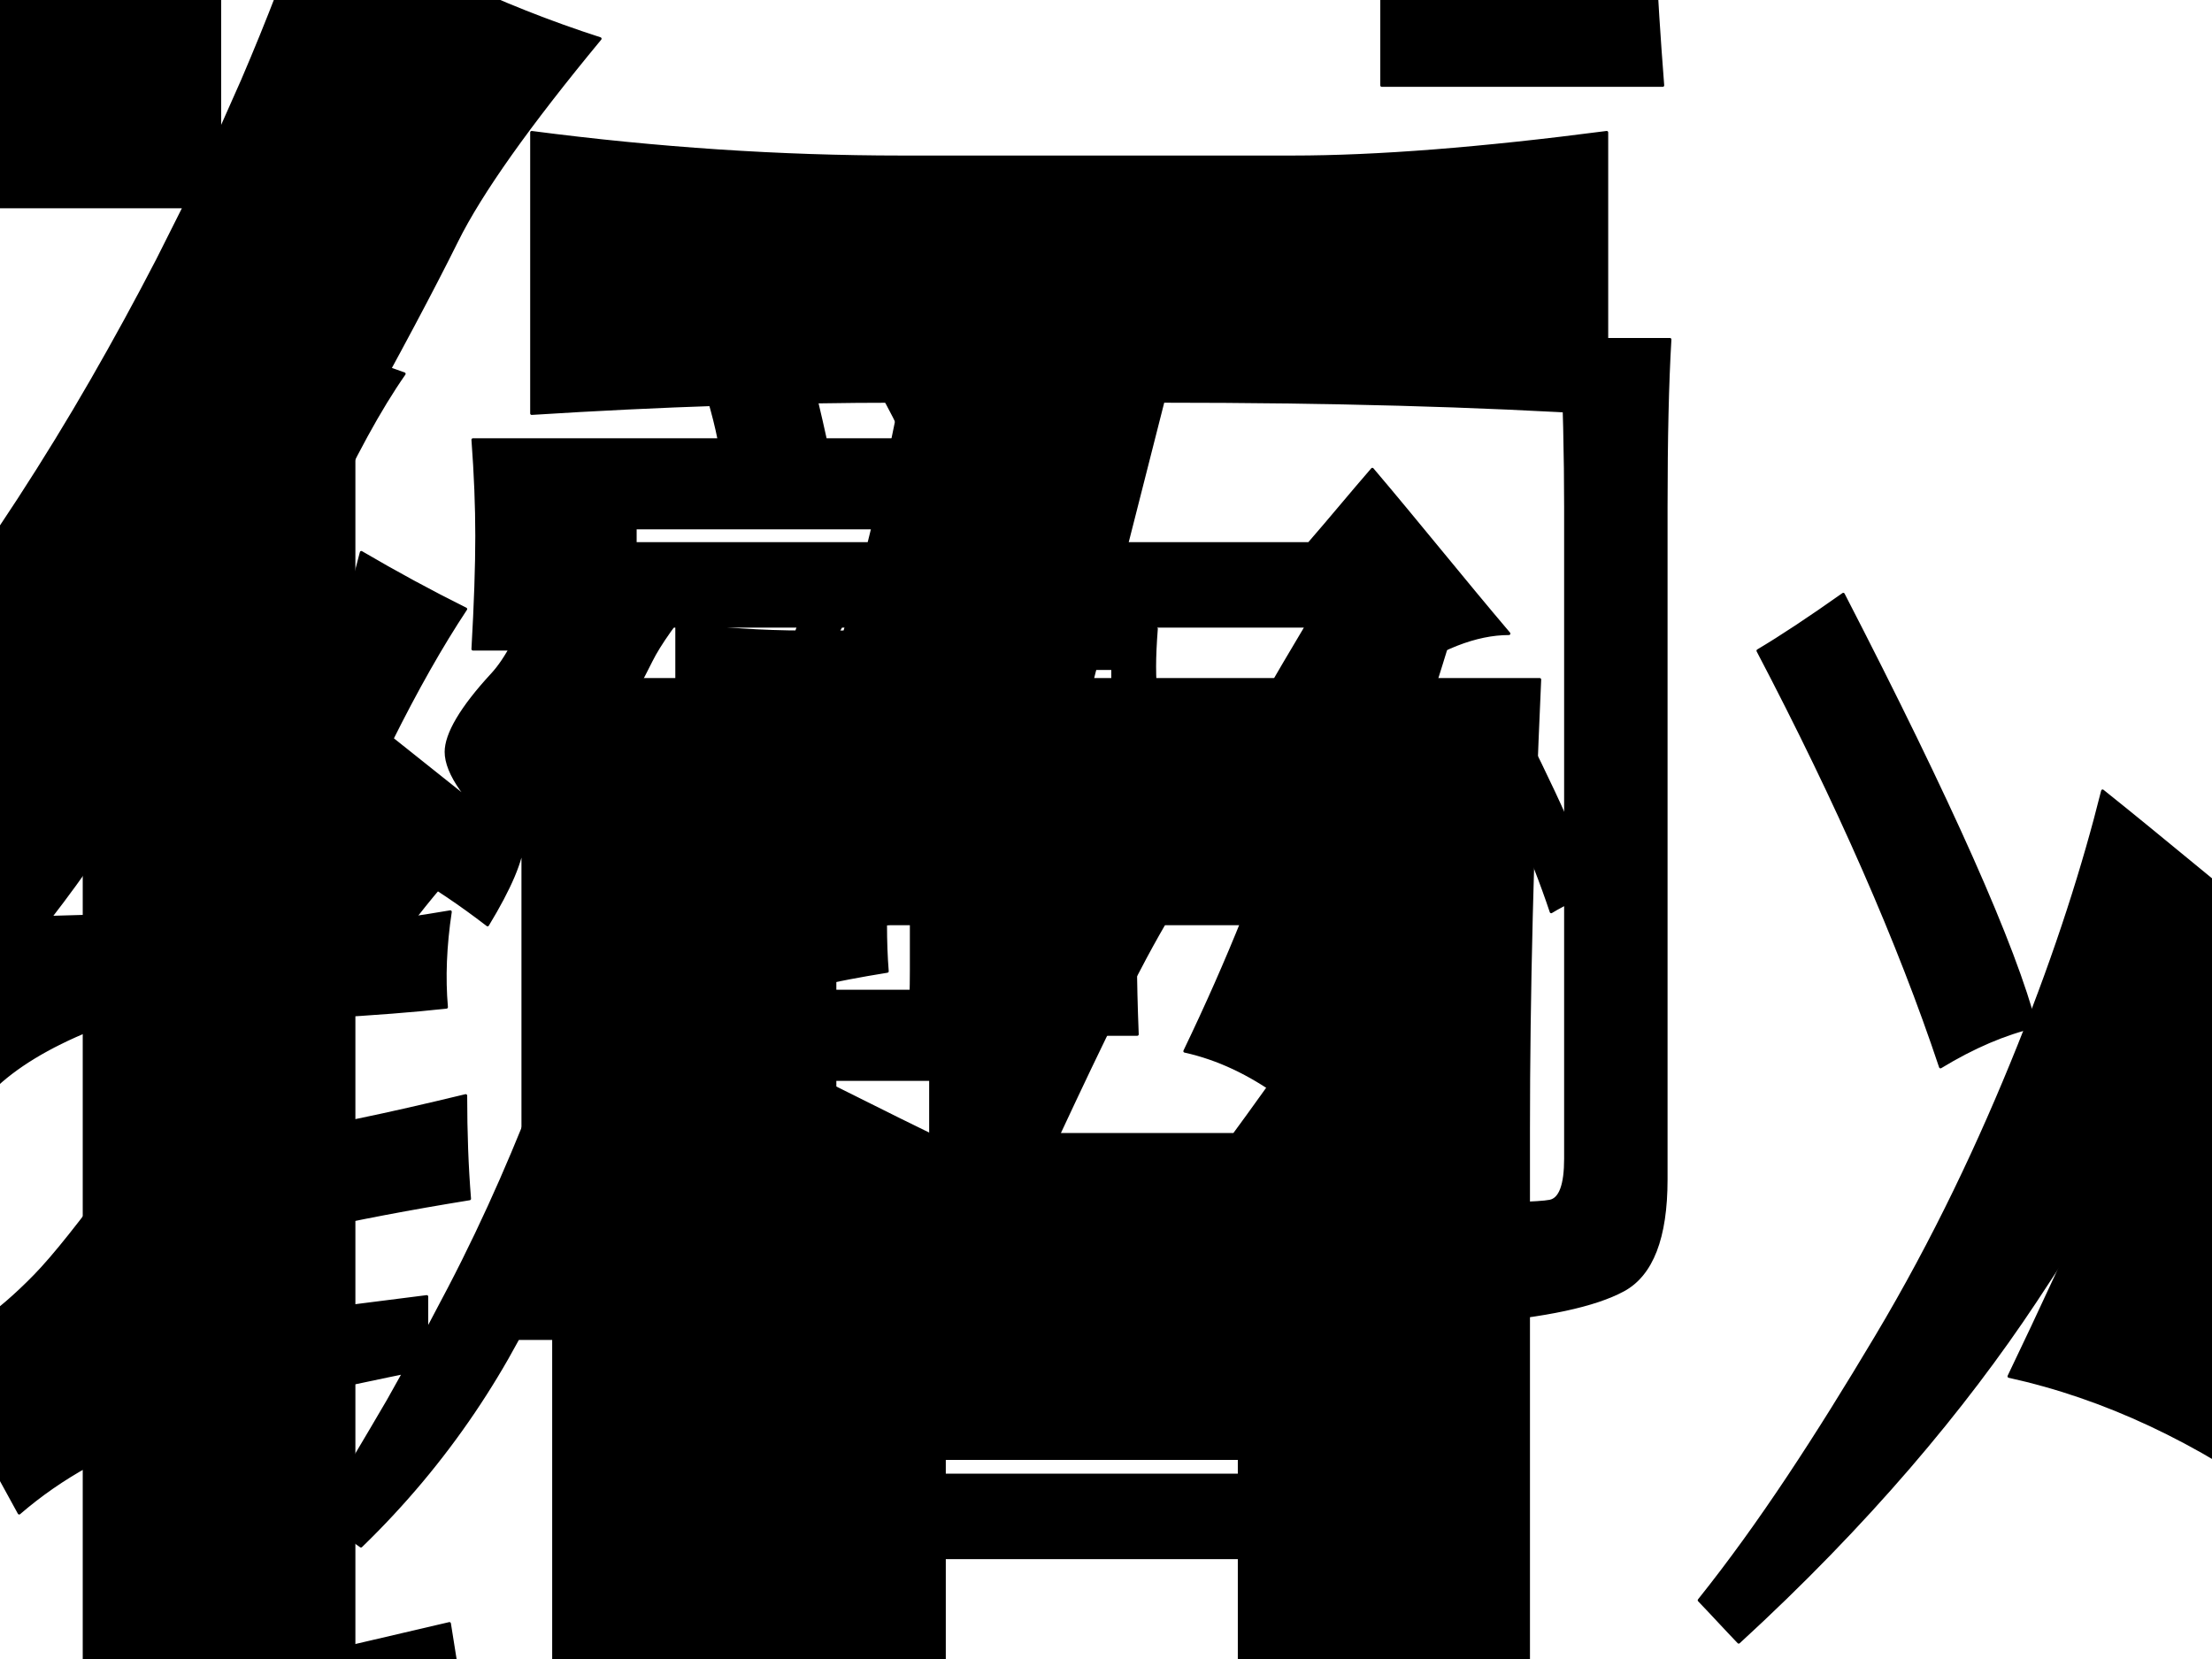 <?xml version="1.0" encoding="UTF-8" standalone="no"?>
<!DOCTYPE svg PUBLIC "-//W3C//DTD SVG 1.1//EN" "http://www.w3.org/Graphics/SVG/1.1/DTD/svg11.dtd">
<svg xmlns="http://www.w3.org/2000/svg" xmlns:xlink="http://www.w3.org/1999/xlink" version="1.1" width="540pt" height="405pt" viewBox="0 0 540 405">
<rect x="0" y="0" width="540" height="405" fill="#808080" stroke="none"/>
<g enable-background="new">
<g>
<g id="Layer-1" data-name="Artifact">
<clipPath id="cp20">
<path transform="matrix(1,0,0,-1,0,405)" d="M 0 0 L 540 0 L 540 405 L 0 405 Z " fill-rule="evenodd"/>
</clipPath>
<g clip-path="url(#cp20)">
<path transform="matrix(1,0,0,-1,0,405)" d="M 0 0 L 540 0 L 540 405 L 0 405 Z " fill="#ffffff" fill-rule="evenodd"/>
</g>
</g>
<g id="Layer-1" data-name="Artifact">
<clipPath id="cp21">
<path transform="matrix(1,0,0,-1,0,405)" d="M -0 0 L 540 0 L 540 405 L -0 405 Z " fill-rule="evenodd"/>
</clipPath>
<g clip-path="url(#cp21)">
<path transform="matrix(1,0,0,-1,0,405)" d="M -20.088 37.423 C -20.088 11.199 -19.174 -13.212 -17.346 -35.811 C -59.326 -42.587 -97.695 -49.884 -132.45 -57.701 C -167.21 -65.517 -201.46 -74.468 -235.2 -84.554 C -237.6 -58.268 -244.29 -28.499 -255.26 4.753 C -213.51 4.753 -178.32 6.7 -149.68 10.592 C -121.05 14.485 -77.851 23.428 -20.088 37.423 Z M 203.81 48.958 C 203.81 26.312 203.81 3.666 203.81 -18.98 C 239.21 -18.98 274.6 -18.98 310 -18.98 C 310 3.666 310 26.312 310 48.958 C 274.6 48.958 239.21 48.958 203.81 48.958 Z M 203.81 179.49 C 203.81 156.85 203.81 134.2 203.81 111.55 C 239.21 111.55 274.6 111.55 310 111.55 C 310 134.2 310 156.85 310 179.49 C 274.6 179.49 239.21 179.49 203.81 179.49 Z M 129.79 372.67 C 160.42 368.67 190.51 366.67 220.04 366.67 C 251.9 366.67 283.75 366.67 315.61 366.67 C 336.03 366.67 361.58 368.67 392.24 372.67 C 392.24 349.8 392.24 326.94 392.24 304.07 C 360.8 306.06 324.69 307.05 283.93 307.05 C 278.17 284.4 272.41 261.76 266.65 239.11 C 303.06 239.11 339.47 239.11 375.88 239.11 C 374.05 198.7 373.14 162.08 373.14 129.24 C 373.14 78.791 373.14 28.345 373.14 -22.1 C 373.14 -51.57 374.05 -89.203 375.88 -135 C 353.92 -135 331.96 -135 310 -135 C 310 -116.21 310 -97.43 310 -78.645 C 274.6 -78.645 239.21 -78.645 203.81 -78.645 C 203.81 -97.43 203.81 -116.21 203.81 -135 C 181.86 -135 159.92 -135 137.97 -135 C 139.8 -89.393 140.71 -51.759 140.71 -22.1 C 140.71 28.345 140.71 78.791 140.71 129.24 C 140.71 160.5 139.8 197.13 137.97 239.11 C 159.48 239.11 180.99 239.11 202.51 239.11 C 208.63 257.17 214.42 279.82 219.87 307.05 C 191.21 307.05 161.18 306.06 129.79 304.07 C 129.79 326.94 129.79 349.8 129.79 372.67 Z M 601.71 390.45 C 629.77 376.36 655.59 368.07 679.18 365.58 C 661.36 307.43 641.81 247.01 620.51 184.34 C 599.22 121.66 578.58 72.582 558.59 37.092 C 536.39 53.261 513.68 63.898 490.44 69.004 C 521.54 133.74 546.16 195.21 564.31 253.41 C 582.46 311.61 594.93 357.29 601.71 390.45 Z M 957.91 393.42 C 1034.12 245.6 1079.57 143.34 1094.25 86.639 C 1072.69 81.627 1050.25 72.03 1026.93 57.847 C 997.45 146.22 954.25 244.72 897.33 353.33 C 913.96 363.23 934.15 376.59 957.91 393.42 Z M 758.07 574.36 C 783.66 574.36 809.25 574.36 834.84 574.36 C 833.01 543.5 832.1 503.9 832.1 455.55 C 832.1 296.33 832.1 137.12 832.1 -22.1 C 832.1 -63.453 821.99 -89.613 801.77 -100.58 C 781.55 -111.55 746.45 -119.07 696.5 -123.13 C 692.2 -95.46 683.6 -67.676 670.69 -39.782 C 715.89 -39.782 742.21 -39.042 749.63 -37.56 C 757.06 -36.079 760.77 -25.977 760.77 -7.255 C 760.77 147.01 760.77 301.28 760.77 455.55 C 760.77 490.79 759.87 530.39 758.07 574.36 Z M -139.33 583.29 C -111.77 568.83 -86.583 557.72 -63.78 549.96 C -81.071 525.19 -99.697 491.11 -119.66 447.72 C -139.62 404.34 -159.23 367.44 -178.49 337.02 C -160.01 337.02 -140.41 337.81 -119.7 339.39 C -111.55 360.69 -103.05 388.6 -94.199 423.12 C -69.481 408.62 -44.777 395.22 -20.088 382.93 C -37.408 356.77 -55.098 325.54 -73.158 289.25 C -91.218 252.95 -117.22 208.57 -151.16 156.09 C -117.8 155.93 -77.749 159.89 -31.011 167.96 C -34.666 143.72 -35.58 121.15 -33.753 100.25 C -56.614 97.733 -85.256 95.488 -119.68 93.518 C -154.1 91.548 -189.85 84.606 -226.93 72.692 C -229.28 96.11 -235.99 117.46 -247.08 136.75 C -220.44 150.21 -200.53 168.89 -187.35 192.78 C -174.16 216.67 -157.66 245.85 -137.85 280.34 C -176.4 278.41 -208.94 272.49 -235.46 262.56 C -244.97 288.88 -252.49 310.78 -258 328.28 C -243.96 333.07 -231.26 345.41 -219.9 365.32 C -208.54 385.22 -193.39 417.24 -174.45 461.36 C -155.5 505.49 -143.79 546.13 -139.33 583.29 Z M 212.04 589.25 C 219.26 569.71 227.01 541.01 235.27 503.16 C 292.15 503.16 349.03 503.16 405.91 503.16 C 404.08 479.64 403.17 459.82 403.17 443.68 C 403.17 427.45 404.08 407.61 405.91 384.16 C 383.05 384.16 360.19 384.16 337.32 384.16 C 337.32 402.96 337.32 421.76 337.32 440.56 C 242.76 440.56 148.2 440.56 53.631 440.56 C 53.631 417.98 53.631 395.4 53.631 372.82 C 55.489 377.01 57.347 381.19 59.205 385.38 C 65.462 399.96 71.06 414.51 76 429.03 C 98.426 414.62 121.93 403.46 146.5 395.55 C 129 374.4 117.34 357.95 111.51 346.19 C 105.68 334.44 97.309 318.71 86.4 299.01 C 86.4 154.34 86.4 9.67 86.4 -135 C 63.539 -135 40.678 -135 17.816 -135 C 19.644 -95.318 20.558 -61.64 20.558 -33.967 C 20.558 50.03 20.558 134.03 20.558 218.02 C 19.774 204.75 11.405 184.98 -4.552 158.69 C -23.758 173.5 -42.702 186.24 -61.386 196.89 C -28.052 234.56 -.113 272.98 22.429 312.18 C 28.065 321.98 33.407 331.76 38.458 341.53 C 40.633 345.86 42.808 350.19 44.983 354.52 C 25.004 354.52 5.026 354.52 -14.953 354.52 C -13.125 386.7 -12.211 413.46 -12.211 434.79 C -12.211 455.88 -13.125 478.67 -14.953 503.16 C 43.303 503.16 101.56 503.16 159.81 503.16 C 156.28 521.06 149.91 542.74 140.71 568.21 C 160.99 576.06 184.77 583.07 212.04 589.25 Z " fill-rule="evenodd"/>
</g>
<clipPath id="cp22">
<path transform="matrix(1,0,0,-1,0,405)" d="M -0 0 L 540 0 L 540 405 L -0 405 Z " fill-rule="evenodd"/>
</clipPath>
<g clip-path="url(#cp22)">
<path transform="matrix(1,0,0,-1,0,405)" stroke-width=".72" stroke-linecap="butt" stroke-linejoin="round" fill="none" stroke="#000000" d="M -20.088 37.423 C -20.088 11.199 -19.174 -13.212 -17.346 -35.811 C -59.326 -42.587 -97.695 -49.884 -132.45 -57.701 C -167.21 -65.517 -201.46 -74.468 -235.2 -84.554 C -237.6 -58.268 -244.29 -28.499 -255.26 4.753 C -213.51 4.753 -178.32 6.7 -149.68 10.592 C -121.05 14.485 -77.851 23.428 -20.088 37.423 Z M 203.81 48.958 C 203.81 26.312 203.81 3.666 203.81 -18.98 C 239.21 -18.98 274.6 -18.98 310 -18.98 C 310 3.666 310 26.312 310 48.958 C 274.6 48.958 239.21 48.958 203.81 48.958 Z M 203.81 179.49 C 203.81 156.85 203.81 134.2 203.81 111.55 C 239.21 111.55 274.6 111.55 310 111.55 C 310 134.2 310 156.85 310 179.49 C 274.6 179.49 239.21 179.49 203.81 179.49 Z M 129.79 372.67 C 160.42 368.67 190.51 366.67 220.04 366.67 C 251.9 366.67 283.75 366.67 315.61 366.67 C 336.03 366.67 361.58 368.67 392.24 372.67 C 392.24 349.8 392.24 326.94 392.24 304.07 C 360.8 306.06 324.69 307.05 283.93 307.05 C 278.17 284.4 272.41 261.76 266.65 239.11 C 303.06 239.11 339.47 239.11 375.88 239.11 C 374.05 198.7 373.14 162.08 373.14 129.24 C 373.14 78.791 373.14 28.345 373.14 -22.1 C 373.14 -51.57 374.05 -89.203 375.88 -135 C 353.92 -135 331.96 -135 310 -135 C 310 -116.21 310 -97.43 310 -78.645 C 274.6 -78.645 239.21 -78.645 203.81 -78.645 C 203.81 -97.43 203.81 -116.21 203.81 -135 C 181.86 -135 159.92 -135 137.97 -135 C 139.8 -89.393 140.71 -51.759 140.71 -22.1 C 140.71 28.345 140.71 78.791 140.71 129.24 C 140.71 160.5 139.8 197.13 137.97 239.11 C 159.48 239.11 180.99 239.11 202.51 239.11 C 208.63 257.17 214.42 279.82 219.87 307.05 C 191.21 307.05 161.18 306.06 129.79 304.07 C 129.79 326.94 129.79 349.8 129.79 372.67 Z M 601.71 390.45 C 629.77 376.36 655.59 368.07 679.18 365.58 C 661.36 307.43 641.81 247.01 620.51 184.34 C 599.22 121.66 578.58 72.582 558.59 37.092 C 536.39 53.261 513.68 63.898 490.44 69.004 C 521.54 133.74 546.16 195.21 564.31 253.41 C 582.46 311.61 594.93 357.29 601.71 390.45 Z M 957.91 393.42 C 1034.12 245.6 1079.57 143.34 1094.25 86.639 C 1072.69 81.627 1050.25 72.03 1026.93 57.847 C 997.45 146.22 954.25 244.72 897.33 353.33 C 913.96 363.23 934.15 376.59 957.91 393.42 Z M 758.07 574.36 C 783.66 574.36 809.25 574.36 834.84 574.36 C 833.01 543.5 832.1 503.9 832.1 455.55 C 832.1 296.33 832.1 137.12 832.1 -22.1 C 832.1 -63.453 821.99 -89.613 801.77 -100.58 C 781.55 -111.55 746.45 -119.07 696.5 -123.13 C 692.2 -95.46 683.6 -67.676 670.69 -39.782 C 715.89 -39.782 742.21 -39.042 749.63 -37.56 C 757.06 -36.079 760.77 -25.977 760.77 -7.255 C 760.77 147.01 760.77 301.28 760.77 455.55 C 760.77 490.79 759.87 530.39 758.07 574.36 Z M -139.33 583.29 C -111.77 568.83 -86.583 557.72 -63.78 549.96 C -81.071 525.19 -99.697 491.11 -119.66 447.72 C -139.62 404.34 -159.23 367.44 -178.49 337.02 C -160.01 337.02 -140.41 337.81 -119.7 339.39 C -111.55 360.69 -103.05 388.6 -94.199 423.12 C -69.481 408.62 -44.777 395.22 -20.088 382.93 C -37.408 356.77 -55.098 325.54 -73.158 289.25 C -91.218 252.95 -117.22 208.57 -151.16 156.09 C -117.8 155.93 -77.749 159.89 -31.011 167.96 C -34.666 143.72 -35.58 121.15 -33.753 100.25 C -56.614 97.733 -85.256 95.488 -119.68 93.518 C -154.1 91.548 -189.85 84.606 -226.93 72.692 C -229.28 96.11 -235.99 117.46 -247.08 136.75 C -220.44 150.21 -200.53 168.89 -187.35 192.78 C -174.16 216.67 -157.66 245.85 -137.85 280.34 C -176.4 278.41 -208.94 272.49 -235.46 262.56 C -244.97 288.88 -252.49 310.78 -258 328.28 C -243.96 333.07 -231.26 345.41 -219.9 365.32 C -208.54 385.22 -193.39 417.24 -174.45 461.36 C -155.5 505.49 -143.79 546.13 -139.33 583.29 Z M 212.04 589.25 C 219.26 569.71 227.01 541.01 235.27 503.16 C 292.15 503.16 349.03 503.16 405.91 503.16 C 404.08 479.64 403.17 459.82 403.17 443.68 C 403.17 427.45 404.08 407.61 405.91 384.16 C 383.05 384.16 360.19 384.16 337.32 384.16 C 337.32 402.96 337.32 421.76 337.32 440.56 C 242.76 440.56 148.2 440.56 53.631 440.56 C 53.631 417.98 53.631 395.4 53.631 372.82 C 55.489 377.01 57.347 381.19 59.205 385.38 C 65.462 399.96 71.06 414.51 76 429.03 C 98.426 414.62 121.93 403.46 146.5 395.55 C 129 374.4 117.34 357.95 111.51 346.19 C 105.68 334.44 97.309 318.71 86.4 299.01 C 86.4 154.34 86.4 9.67 86.4 -135 C 63.539 -135 40.678 -135 17.816 -135 C 19.644 -95.318 20.558 -61.64 20.558 -33.967 C 20.558 50.03 20.558 134.03 20.558 218.02 C 19.774 204.75 11.405 184.98 -4.552 158.69 C -23.758 173.5 -42.702 186.24 -61.386 196.89 C -28.052 234.56 -.113 272.98 22.429 312.18 C 28.065 321.98 33.407 331.76 38.458 341.53 C 40.633 345.86 42.808 350.19 44.983 354.52 C 25.004 354.52 5.026 354.52 -14.953 354.52 C -13.125 386.7 -12.211 413.46 -12.211 434.79 C -12.211 455.88 -13.125 478.67 -14.953 503.16 C 43.303 503.16 101.56 503.16 159.81 503.16 C 156.28 521.06 149.91 542.74 140.71 568.21 C 160.99 576.06 184.77 583.07 212.04 589.25 Z "/>
</g>
</g>
<g id="Layer-1" data-name="Span">
<clipPath id="cp23">
<path transform="matrix(1,0,0,-1,0,405)" d="M 0 0 L 540 0 L 540 405 L 0 405 Z " fill-rule="evenodd"/>
</clipPath>
<g clip-path="url(#cp23)">
<symbol id="font_18_355f">
<path d="M .809 .641 C .837 .641 .87 .642 .906 .645 L .906 .578 C .87 .581 .819 .582 .754 .582 L .727 .473 L .883 .473 C .88 .423 .879 .378 .879 .336 L .879 .137 C .879 .1 .88 .055 .883 0 L .812 0 L .812 .074 L .637 .074 L .637 0 L .566 0 C .569 .052 .57 .098 .57 .137 L .57 .336 C .57 .378 .569 .423 .566 .473 L .656 .473 C .667 .501 .676 .538 .684 .582 C .634 .582 .591 .581 .555 .578 L .555 .645 C .591 .642 .63 .641 .672 .641 L .809 .641 M .254 .887 C .23 .861 .204 .819 .176 .762 C .147 .704 .118 .651 .09 .602 C .124 .602 .159 .603 .195 .605 C .208 .637 .22 .672 .23 .711 C .257 .695 .285 .681 .316 .668 C .293 .639 .268 .6 .242 .551 C .216 .504 .178 .44 .129 .359 C .186 .362 .243 .367 .301 .375 C .296 .352 .294 .329 .297 .309 C .271 .306 .233 .303 .184 .301 C .134 .298 .087 .289 .043 .273 C .04 .299 .031 .323 .016 .344 C .052 .359 .079 .383 .098 .414 C .118 .448 .143 .492 .172 .547 C .107 .544 .059 .536 .027 .523 C .017 .552 .008 .576 0 .594 C .018 .599 .035 .615 .051 .641 C .069 .669 .091 .712 .117 .77 C .146 .829 .163 .88 .168 .922 C .197 .906 .225 .895 .254 .887 M .555 .684 C .531 .663 .514 .643 .504 .625 C .496 .609 .484 .589 .469 .562 L .469 0 L .395 0 C .397 .044 .398 .085 .398 .121 L .398 .465 C .383 .444 .366 .418 .348 .387 C .327 .405 .305 .419 .281 .43 C .328 .474 .367 .522 .398 .574 C .432 .626 .457 .674 .473 .719 C .496 .703 .523 .691 .555 .684 M .652 .93 C .66 .911 .671 .875 .684 .82 L .926 .82 C .923 .794 .922 .771 .922 .75 C .922 .729 .923 .707 .926 .684 L .852 .684 L .852 .758 L .422 .758 L .422 .645 L .348 .645 C .35 .678 .352 .71 .352 .738 C .352 .767 .35 .794 .348 .82 L .598 .82 C .592 .852 .583 .882 .57 .91 C .594 .918 .621 .924 .652 .93 M .316 .203 C .316 .177 .318 .152 .32 .129 C .268 .121 .216 .112 .164 .102 C .115 .091 .07 .079 .031 .066 C .029 .095 .02 .128 .004 .164 C .056 .164 .103 .167 .145 .172 C .186 .177 .243 .188 .316 .203 M .812 .305 L .812 .414 L .637 .414 L .637 .305 L .812 .305 M .812 .133 L .812 .242 L .637 .242 L .637 .133 L .812 .133 Z "/>
</symbol>
<symbol id="font_18_1245">
<path d="M .469 .898 C .466 .862 .465 .812 .465 .75 L .465 .121 C .465 .072 .452 .04 .426 .027 C .4 .014 .355 .005 .293 0 C .288 .031 .276 .061 .258 .09 C .315 .09 .35 .091 .363 .094 C .379 .096 .387 .112 .387 .141 L .387 .75 C .387 .797 .385 .846 .383 .898 L .469 .898 M .246 .625 C .223 .56 .195 .484 .164 .398 C .133 .315 .105 .253 .082 .211 C .056 .232 .029 .245 0 .25 C .044 .328 .079 .405 .105 .48 C .132 .559 .148 .616 .156 .652 C .188 .637 .217 .628 .246 .625 M .652 .656 C .757 .469 .819 .341 .84 .273 C .814 .268 .788 .257 .762 .238 C .723 .35 .663 .475 .582 .613 C .603 .624 .626 .638 .652 .656 Z "/>
</symbol>
<use xlink:href="#font_18_355f" transform="matrix(96.024,0,0,-96.024,324.841,-71.167)" fill-opacity="0"/>
<use xlink:href="#font_18_1245" transform="matrix(96.024,0,0,-96.024,425.726,-72.668)" fill-opacity="0"/>
<use xlink:href="#font_18_355f" stroke-width=".029" stroke-linecap="butt" stroke-miterlimit="10" stroke-linejoin="miter" transform="matrix(96.024,0,0,-96.024,324.841,-71.167)" fill="none" stroke="#000000" stroke-opacity="0"/>
<use xlink:href="#font_18_1245" stroke-width=".029" stroke-linecap="butt" stroke-miterlimit="10" stroke-linejoin="miter" transform="matrix(96.024,0,0,-96.024,425.726,-72.668)" fill="none" stroke="#000000" stroke-opacity="0"/>
</g>
</g>
<g id="Layer-1" data-name="Artifact">
<clipPath id="cp25">
<path transform="matrix(1,0,0,-1,0,405)" d="M -0 0 L 540 0 L 540 405 L -0 405 Z " fill-rule="evenodd"/>
</clipPath>
<g clip-path="url(#cp25)">
<path transform="matrix(1,0,0,-1,0,405)" d="M 113.69 137.53 C 113.69 128.51 114 120.12 114.63 112.35 C 100.19 110.02 86.999 107.51 75.048 104.83 C 63.096 102.14 51.319 99.061 39.716 95.593 C 38.888 104.63 36.589 114.87 32.818 126.3 C 47.174 126.3 59.275 126.97 69.122 128.31 C 78.968 129.64 93.823 132.72 113.69 137.53 Z M 190.68 141.5 C 190.68 133.71 190.68 125.92 190.68 118.14 C 202.85 118.14 215.02 118.14 227.19 118.14 C 227.19 125.92 227.19 133.71 227.19 141.5 C 215.02 141.5 202.85 141.5 190.68 141.5 Z M 190.68 186.37 C 190.68 178.59 190.68 170.8 190.68 163.02 C 202.85 163.02 215.02 163.02 227.19 163.02 C 227.19 170.8 227.19 178.59 227.19 186.37 C 215.02 186.37 202.85 186.37 190.68 186.37 Z M 165.22 252.79 C 175.76 251.41 186.1 250.72 196.26 250.72 C 207.21 250.72 218.17 250.72 229.12 250.72 C 236.15 250.72 244.93 251.41 255.48 252.79 C 255.48 244.93 255.48 237.07 255.48 229.2 C 244.66 229.89 232.25 230.23 218.23 230.23 C 216.25 222.44 214.27 214.66 212.29 206.87 C 224.81 206.87 237.33 206.87 249.85 206.87 C 249.22 192.98 248.91 180.39 248.91 169.1 C 248.91 151.75 248.91 134.41 248.91 117.07 C 248.91 106.93 249.22 93.995 249.85 78.25 C 242.3 78.25 234.74 78.25 227.19 78.25 C 227.19 84.708 227.19 91.167 227.19 97.625 C 215.02 97.625 202.85 97.625 190.68 97.625 C 190.68 91.167 190.68 84.708 190.68 78.25 C 183.13 78.25 175.58 78.25 168.04 78.25 C 168.67 93.93 168.98 106.87 168.98 117.07 C 168.98 134.41 168.98 151.75 168.98 169.1 C 168.98 179.84 168.67 192.44 168.04 206.87 C 175.43 206.87 182.83 206.87 190.23 206.87 C 192.33 213.08 194.33 220.87 196.2 230.23 C 186.34 230.23 176.02 229.89 165.22 229.2 C 165.22 237.07 165.22 244.93 165.22 252.79 Z M 327.51 258.9 C 337.15 254.06 346.03 251.21 354.14 250.35 C 348.02 230.36 341.29 209.59 333.97 188.04 C 326.65 166.49 319.55 149.62 312.68 137.42 C 305.04 142.97 297.23 146.63 289.24 148.39 C 299.94 170.64 308.4 191.78 314.64 211.79 C 320.88 231.8 325.17 247.5 327.51 258.9 Z M 449.99 259.92 C 476.2 209.1 491.83 173.94 496.88 154.45 C 489.46 152.73 481.75 149.43 473.72 144.55 C 463.59 174.94 448.73 208.8 429.16 246.14 C 434.88 249.54 441.82 254.14 449.99 259.92 Z M 381.27 322.13 C 390.07 322.13 398.87 322.13 407.67 322.13 C 407.04 311.52 406.73 297.91 406.73 281.28 C 406.73 226.54 406.73 171.8 406.73 117.07 C 406.73 102.85 403.25 93.854 396.3 90.083 C 389.34 86.312 377.28 83.728 360.1 82.33 C 358.62 91.844 355.66 101.4 351.23 110.99 C 366.77 110.99 375.82 111.24 378.37 111.75 C 380.92 112.26 382.2 115.73 382.2 122.17 C 382.2 175.21 382.2 228.24 382.2 281.28 C 382.2 293.4 381.89 307.01 381.27 322.13 Z M 72.683 325.2 C 82.161 320.23 90.82 316.41 98.662 313.74 C 92.716 305.23 86.311 293.51 79.447 278.59 C 72.584 263.68 65.84 250.99 59.215 240.53 C 65.57 240.53 72.309 240.8 79.432 241.35 C 82.236 248.67 85.159 258.27 88.202 270.13 C 96.701 265.15 105.2 260.54 113.69 256.32 C 107.73 247.32 101.65 236.59 95.437 224.11 C 89.227 211.63 80.285 196.37 68.613 178.33 C 80.086 178.27 93.858 179.63 109.93 182.41 C 108.67 174.07 108.36 166.32 108.99 159.13 C 101.13 158.26 91.277 157.49 79.44 156.82 C 67.603 156.14 55.31 153.75 42.56 149.66 C 41.752 157.71 39.442 165.05 35.631 171.68 C 44.789 176.31 51.636 182.73 56.17 190.94 C 60.704 199.16 66.378 209.19 73.192 221.04 C 59.934 220.38 48.745 218.35 39.627 214.93 C 36.354 223.98 33.771 231.51 31.875 237.53 C 36.704 239.17 41.071 243.42 44.977 250.26 C 48.882 257.1 54.092 268.11 60.607 283.28 C 67.122 298.45 71.147 312.43 72.683 325.2 Z M 193.51 327.25 C 195.99 320.53 198.65 310.67 201.5 297.65 C 221.06 297.65 240.62 297.65 260.17 297.65 C 259.55 289.57 259.23 282.75 259.23 277.2 C 259.23 271.62 259.55 264.8 260.17 256.74 C 252.31 256.74 244.45 256.74 236.59 256.74 C 236.59 263.2 236.59 269.67 236.59 276.13 C 204.07 276.13 171.55 276.13 139.04 276.13 C 139.04 268.37 139.04 260.6 139.04 252.84 C 139.68 254.28 140.31 255.72 140.95 257.16 C 143.1 262.17 145.03 267.17 146.73 272.16 C 154.44 267.21 162.52 263.38 170.97 260.66 C 164.95 253.38 160.94 247.73 158.94 243.69 C 156.93 239.64 154.06 234.24 150.3 227.46 C 150.3 177.73 150.3 127.99 150.3 78.25 C 142.44 78.25 134.58 78.25 126.72 78.25 C 127.35 91.893 127.66 103.47 127.66 112.99 C 127.66 141.86 127.66 170.74 127.66 199.62 C 127.39 195.06 124.52 188.26 119.03 179.22 C 112.42 184.31 105.91 188.69 99.485 192.36 C 110.95 205.3 120.55 218.52 128.31 231.99 C 130.24 235.36 132.08 238.72 133.82 242.08 C 134.57 243.57 135.31 245.06 136.06 246.55 C 129.19 246.55 122.32 246.55 115.45 246.55 C 116.08 257.61 116.39 266.81 116.39 274.15 C 116.39 281.4 116.08 289.23 115.45 297.65 C 135.48 297.65 155.52 297.65 175.55 297.65 C 174.33 303.81 172.14 311.26 168.98 320.02 C 175.95 322.72 184.13 325.13 193.51 327.25 Z " fill-rule="evenodd"/>
</g>
<clipPath id="cp26">
<path transform="matrix(1,0,0,-1,0,405)" d="M -0 0 L 540 0 L 540 405 L -0 405 Z " fill-rule="evenodd"/>
</clipPath>
<g clip-path="url(#cp26)">
<path transform="matrix(1,0,0,-1,0,405)" stroke-width=".72" stroke-linecap="butt" stroke-linejoin="round" fill="none" stroke="#000000" d="M 113.69 137.53 C 113.69 128.51 114 120.12 114.63 112.35 C 100.19 110.02 86.999 107.51 75.048 104.83 C 63.096 102.14 51.319 99.061 39.716 95.593 C 38.888 104.63 36.589 114.87 32.818 126.3 C 47.174 126.3 59.275 126.97 69.122 128.31 C 78.968 129.64 93.823 132.72 113.69 137.53 Z M 190.68 141.5 C 190.68 133.71 190.68 125.92 190.68 118.14 C 202.85 118.14 215.02 118.14 227.19 118.14 C 227.19 125.92 227.19 133.71 227.19 141.5 C 215.02 141.5 202.85 141.5 190.68 141.5 Z M 190.68 186.37 C 190.68 178.59 190.68 170.8 190.68 163.02 C 202.85 163.02 215.02 163.02 227.19 163.02 C 227.19 170.8 227.19 178.59 227.19 186.37 C 215.02 186.37 202.85 186.37 190.68 186.37 Z M 165.22 252.79 C 175.76 251.41 186.1 250.72 196.26 250.72 C 207.21 250.72 218.17 250.72 229.12 250.72 C 236.15 250.72 244.93 251.41 255.48 252.79 C 255.48 244.93 255.48 237.07 255.48 229.2 C 244.66 229.89 232.25 230.23 218.23 230.23 C 216.25 222.44 214.27 214.66 212.29 206.87 C 224.81 206.87 237.33 206.87 249.85 206.87 C 249.22 192.98 248.91 180.39 248.91 169.1 C 248.91 151.75 248.91 134.41 248.91 117.07 C 248.91 106.93 249.22 93.995 249.85 78.25 C 242.3 78.25 234.74 78.25 227.19 78.25 C 227.19 84.708 227.19 91.167 227.19 97.625 C 215.02 97.625 202.85 97.625 190.68 97.625 C 190.68 91.167 190.68 84.708 190.68 78.25 C 183.13 78.25 175.58 78.25 168.04 78.25 C 168.67 93.93 168.98 106.87 168.98 117.07 C 168.98 134.41 168.98 151.75 168.98 169.1 C 168.98 179.84 168.67 192.44 168.04 206.87 C 175.43 206.87 182.83 206.87 190.23 206.87 C 192.33 213.08 194.33 220.87 196.2 230.23 C 186.34 230.23 176.02 229.89 165.22 229.2 C 165.22 237.07 165.22 244.93 165.22 252.79 Z M 327.51 258.9 C 337.15 254.06 346.03 251.21 354.14 250.35 C 348.02 230.36 341.29 209.59 333.97 188.04 C 326.65 166.49 319.55 149.62 312.68 137.42 C 305.04 142.97 297.23 146.63 289.24 148.39 C 299.94 170.64 308.4 191.78 314.64 211.79 C 320.88 231.8 325.17 247.5 327.51 258.9 Z M 449.99 259.92 C 476.2 209.1 491.83 173.94 496.88 154.45 C 489.46 152.73 481.75 149.43 473.72 144.55 C 463.59 174.94 448.73 208.8 429.16 246.14 C 434.88 249.54 441.82 254.14 449.99 259.92 Z M 381.27 322.13 C 390.07 322.13 398.87 322.13 407.67 322.13 C 407.04 311.52 406.73 297.91 406.73 281.28 C 406.73 226.54 406.73 171.8 406.73 117.07 C 406.73 102.85 403.25 93.854 396.3 90.083 C 389.34 86.312 377.28 83.728 360.1 82.33 C 358.62 91.844 355.66 101.4 351.23 110.99 C 366.77 110.99 375.82 111.24 378.37 111.75 C 380.92 112.26 382.2 115.73 382.2 122.17 C 382.2 175.21 382.2 228.24 382.2 281.28 C 382.2 293.4 381.89 307.01 381.27 322.13 Z M 72.683 325.2 C 82.161 320.23 90.82 316.41 98.662 313.74 C 92.716 305.23 86.311 293.51 79.447 278.59 C 72.584 263.68 65.84 250.99 59.215 240.53 C 65.57 240.53 72.309 240.8 79.432 241.35 C 82.236 248.67 85.159 258.27 88.202 270.13 C 96.701 265.15 105.2 260.54 113.69 256.32 C 107.73 247.32 101.65 236.59 95.437 224.11 C 89.227 211.63 80.285 196.37 68.613 178.33 C 80.086 178.27 93.858 179.63 109.93 182.41 C 108.67 174.07 108.36 166.32 108.99 159.13 C 101.13 158.26 91.277 157.49 79.44 156.82 C 67.603 156.14 55.31 153.75 42.56 149.66 C 41.752 157.71 39.442 165.05 35.631 171.68 C 44.789 176.31 51.636 182.73 56.17 190.94 C 60.704 199.16 66.378 209.19 73.192 221.04 C 59.934 220.38 48.745 218.35 39.627 214.93 C 36.354 223.98 33.771 231.51 31.875 237.53 C 36.704 239.17 41.071 243.42 44.977 250.26 C 48.882 257.1 54.092 268.11 60.607 283.28 C 67.122 298.45 71.147 312.43 72.683 325.2 Z M 193.51 327.25 C 195.99 320.53 198.65 310.67 201.5 297.65 C 221.06 297.65 240.62 297.65 260.17 297.65 C 259.55 289.57 259.23 282.75 259.23 277.2 C 259.23 271.62 259.55 264.8 260.17 256.74 C 252.31 256.74 244.45 256.74 236.59 256.74 C 236.59 263.2 236.59 269.67 236.59 276.13 C 204.07 276.13 171.55 276.13 139.04 276.13 C 139.04 268.37 139.04 260.6 139.04 252.84 C 139.68 254.28 140.31 255.72 140.95 257.16 C 143.1 262.17 145.03 267.17 146.73 272.16 C 154.44 267.21 162.52 263.38 170.97 260.66 C 164.95 253.38 160.94 247.73 158.94 243.69 C 156.93 239.64 154.06 234.24 150.3 227.46 C 150.3 177.73 150.3 127.99 150.3 78.25 C 142.44 78.25 134.58 78.25 126.72 78.25 C 127.35 91.893 127.66 103.47 127.66 112.99 C 127.66 141.86 127.66 170.74 127.66 199.62 C 127.39 195.06 124.52 188.26 119.03 179.22 C 112.42 184.31 105.91 188.69 99.485 192.36 C 110.95 205.3 120.55 218.52 128.31 231.99 C 130.24 235.36 132.08 238.72 133.82 242.08 C 134.57 243.57 135.31 245.06 136.06 246.55 C 129.19 246.55 122.32 246.55 115.45 246.55 C 116.08 257.61 116.39 266.81 116.39 274.15 C 116.39 281.4 116.08 289.23 115.45 297.65 C 135.48 297.65 155.52 297.65 175.55 297.65 C 174.33 303.81 172.14 311.26 168.98 320.02 C 175.95 322.72 184.13 325.13 193.51 327.25 Z "/>
</g>
</g>
<g id="Layer-1" data-name="Span">
<clipPath id="cp27">
<path transform="matrix(1,0,0,-1,0,405)" d="M 31.44 77.88 L 497.28 77.88 L 497.28 327.72 L 31.44 327.72 Z " fill-rule="evenodd"/>
</clipPath>
<g clip-path="url(#cp27)">
<use xlink:href="#font_18_355f" transform="matrix(96.024,0,0,-96.024,171.051,190.913)" fill-opacity="0"/>
<use xlink:href="#font_18_1245" transform="matrix(96.024,0,0,-96.024,271.936,189.412)" fill-opacity="0"/>
<use xlink:href="#font_18_355f" stroke-width=".029" stroke-linecap="butt" stroke-miterlimit="10" stroke-linejoin="miter" transform="matrix(96.024,0,0,-96.024,171.051,190.913)" fill="none" stroke="#000000" stroke-opacity="0"/>
<use xlink:href="#font_18_1245" stroke-width=".029" stroke-linecap="butt" stroke-miterlimit="10" stroke-linejoin="miter" transform="matrix(96.024,0,0,-96.024,271.936,189.412)" fill="none" stroke="#000000" stroke-opacity="0"/>
</g>
</g>
<g id="Layer-1" data-name="Artifact">
<clipPath id="cp28">
<path transform="matrix(1,0,0,-1,0,405)" d="M -0 0 L 540 0 L 540 405 L -0 405 Z " fill-rule="evenodd"/>
</clipPath>
<g clip-path="url(#cp28)">
<path transform="matrix(1,0,0,-1,0,405)" d="M 109.72 8.651 C 110.63 3.069 111.48 -2.522 112.39 -8.104 C 90.418 -14.889 67.999 -23.078 44.833 -31.807 C 21.666 -40.536 5.177 -50.329 -5.124 -60.392 C -12.071 -46.795 -18.679 -33.025 -25.625 -19.428 C -3.269 -16.559 16.067 -13.156 32.451 -9.606 C 46.604 -6.32 72.306 .002 109.72 8.651 Z M 230.53 24.742 C 230.53 1.863 230.53 -21.017 230.53 -43.896 C 254.53 -43.896 278.54 -43.896 302.54 -43.896 C 302.54 -21.017 302.54 1.863 302.54 24.742 C 278.54 24.742 254.53 24.742 230.53 24.742 Z M 230.53 107.94 C 230.53 86.919 230.53 65.898 230.53 44.877 C 254.53 44.877 278.54 44.877 302.54 44.877 C 302.54 65.898 302.54 86.919 302.54 107.94 C 278.54 107.94 254.53 107.94 230.53 107.94 Z M 663.88 202.84 C 708.75 163.35 738.2 133.48 754 115.08 C 769.79 96.671 778.23 82.791 779.98 73.939 C 781.72 65.087 782.54 58.821 782.54 55.161 C 782.54 43.086 780.01 33.022 774.73 25.118 C 769.45 17.214 764.99 13.187 761.12 13.187 C 754.17 13.187 748.81 21.17 744.83 37.077 C 738.35 55.872 728.23 78.351 713.43 104 C 698.63 129.64 679.49 159.14 654.36 191.34 C 657.57 195.14 660.66 199.04 663.88 202.84 Z M 513.29 211.91 C 528.23 199.98 542.82 187.61 557.76 175.68 C 548.03 169.11 540.21 159.26 533.81 146.56 C 526.06 133.31 514.09 113.31 496.82 87.271 C 479.56 61.232 455.98 33.027 424.46 4.116 C 421.21 7.491 418.06 10.967 414.81 14.342 C 429.71 32.951 443.69 54.616 457.95 78.503 C 472.22 102.39 483.48 126.32 492.86 149.71 C 502.25 173.1 508.81 193.92 513.29 211.91 Z M 47.983 324.46 C 60.793 315.11 73.325 305.38 86.134 296.03 C 77.543 289.32 67.954 274.51 56.613 252.15 C 42.634 225.65 28.29 201.68 12.291 181.06 C 30.281 181.57 48.271 182.11 66.261 182.62 C 71.924 191.83 78.447 208.35 86.527 231.87 C 98.526 222.57 110.25 212.92 122.25 203.62 C 111.22 194.29 100.2 180.56 88.409 163.09 C 75.663 144.63 55.214 116.31 25.417 79.399 C 49.531 81.644 75.77 84.79 104.18 88.47 C 104.18 85.677 104.18 82.885 104.18 80.092 C 106.02 83.523 107.78 87 109.63 90.43 C 118.96 108.31 126.42 125.85 132.81 142.68 C 145.59 176.34 154.68 208.26 161.15 238.08 C 175.07 228.79 188.71 219.09 202.63 209.8 C 199.17 207.23 195.79 204.57 192.33 202 C 232.1 202 271.87 202 311.64 202 C 319.15 209.19 326.44 216.62 333.95 223.81 C 345.01 209.95 355.65 195.76 366.71 181.89 C 339.67 181.89 312.63 181.89 285.6 181.89 C 277.88 169.04 269.12 150.94 258.43 128.05 C 272.71 128.05 287 128.05 301.29 128.05 C 305.74 134.06 310.01 140.2 314.46 146.22 C 325.4 137.61 336.08 128.68 347.02 120.07 C 342.6 115.8 338.31 111.38 333.89 107.1 C 333.89 59.379 333.89 11.656 333.89 -36.068 C 333.89 -57.753 334.42 -73.856 335.54 -84.369 C 324.5 -89.262 313.58 -94.411 302.54 -99.304 C 302.54 -87.537 302.54 -75.77 302.54 -64.003 C 278.54 -64.003 254.53 -64.003 230.53 -64.003 C 230.53 -72.842 230.53 -81.682 230.53 -90.522 C 219.5 -94.588 208.56 -98.878 197.53 -102.94 C 198.63 -65.602 199.15 -26.525 199.15 14.285 C 199.15 55.094 198.63 97.869 197.53 142.61 C 207.38 137.83 217.12 132.82 226.97 128.05 C 231.58 128.05 236.19 128.05 240.8 128.05 C 244.84 149.12 247.79 167.09 250.03 181.89 C 247.87 181.89 245.71 181.89 243.55 181.89 C 229.8 181.89 216.16 180.01 202.6 176.46 C 197.39 183.62 192.39 190.94 187.18 198.1 C 187.03 197.98 186.88 197.87 186.73 197.75 C 175.99 172.2 167.39 151.88 159.98 137.2 C 166.04 132.58 171.96 127.76 178.02 123.14 C 174.16 119.39 170.41 115.53 166.54 111.78 C 166.54 44.011 166.54 -23.761 166.54 -91.533 C 155.49 -97.055 144.57 -102.85 133.52 -108.37 C 134.64 -85.034 135.16 -61.432 135.16 -37.57 C 135.16 7.111 135.16 51.791 135.16 96.472 C 124.52 71.282 109.23 48.02 88.122 27.573 C 84.638 29.995 81.225 32.518 77.741 34.94 C 83.87 44.401 89.376 53.89 94.773 63.09 C 96.063 65.349 97.292 67.642 98.581 69.901 C 97.222 69.627 95.866 69.338 94.507 69.064 C 72.56 64.555 55.13 60.028 42.087 55.985 C 27.181 51.364 14.829 44.388 4.681 35.633 C -2.81 49.126 -9.949 62.815 -17.44 76.308 C -9.432 78.026 -.883 83.896 8.525 93.525 C 17.933 103.15 35.071 127.16 61.319 164.5 C 30.198 158.76 9.257 150.07 -1.908 139.11 C -8.837 152.74 -15.428 166.54 -22.356 180.16 C -11.701 181.61 1.099 199.64 16.854 233.78 C 32.608 267.92 42.614 298.29 47.983 324.46 Z M 587.1 326.1 C 605.29 317.23 623.26 307.91 641.44 299.04 C 635.36 292.68 629.48 286.13 623.4 279.77 C 623.4 174.07 623.4 68.363 623.4 -37.339 C 623.4 -67.71 606.47 -89.776 572.33 -102.83 C 573.45 -87.057 556.04 -71.079 519.82 -55.712 C 519.82 -49.549 519.82 -43.386 519.82 -37.223 C 547.44 -43.19 565.8 -46.352 574.97 -46.352 C 584.14 -46.352 588.72 -39.111 588.72 -24.628 C 588.72 60.766 588.72 146.16 588.72 231.55 C 588.72 268.86 588.21 300.38 587.1 326.1 Z M 212.69 333.5 C 241.76 318.26 257 307.54 258.9 302.1 C 260.8 296.66 261.7 293.28 261.7 291.99 C 261.7 283.22 257.91 276.59 250.22 272.29 C 273.33 272.29 296.45 272.29 319.56 272.29 C 324.78 278.28 329.81 284.43 335.02 290.43 C 346.27 277.18 357.11 263.58 368.36 250.33 C 352.28 250.33 332.56 236.19 308.35 208.64 C 304.74 211.01 301.2 213.47 297.6 215.84 C 304.82 227.88 311.71 240.11 318.94 252.15 C 264.31 252.15 209.69 252.15 155.06 252.15 C 156.17 240.4 154.51 230.21 149.95 221.7 C 145.39 213.19 138.75 208.52 129.8 207.85 C 120.86 207.18 115.18 208.65 112.65 212.21 C 110.12 215.78 108.91 218.88 108.91 221.44 C 108.91 225.76 112.58 232.14 120.18 240.36 C 127.07 247.82 133.21 265.2 139.16 292.22 C 144.46 292.22 149.76 292.22 155.06 292.22 C 155.06 285.57 155.06 278.93 155.06 272.29 C 179.61 272.29 204.15 272.29 228.7 272.29 C 226.56 287.47 219.13 304.86 205.71 324.02 C 208.07 327.16 210.34 330.36 212.69 333.5 Z " fill-rule="evenodd"/>
</g>
<clipPath id="cp29">
<path transform="matrix(1,0,0,-1,0,405)" d="M -0 0 L 540 0 L 540 405 L -0 405 Z " fill-rule="evenodd"/>
</clipPath>
<g clip-path="url(#cp29)">
<path transform="matrix(1,0,0,-1,0,405)" stroke-width=".72" stroke-linecap="butt" stroke-linejoin="round" fill="none" stroke="#000000" d="M 109.72 8.651 C 110.63 3.069 111.48 -2.522 112.39 -8.104 C 90.418 -14.889 67.999 -23.078 44.833 -31.807 C 21.666 -40.536 5.177 -50.329 -5.124 -60.392 C -12.071 -46.795 -18.679 -33.025 -25.625 -19.428 C -3.269 -16.559 16.067 -13.156 32.451 -9.606 C 46.604 -6.32 72.306 .002 109.72 8.651 Z M 230.53 24.742 C 230.53 1.863 230.53 -21.017 230.53 -43.896 C 254.53 -43.896 278.54 -43.896 302.54 -43.896 C 302.54 -21.017 302.54 1.863 302.54 24.742 C 278.54 24.742 254.53 24.742 230.53 24.742 Z M 230.53 107.94 C 230.53 86.919 230.53 65.898 230.53 44.877 C 254.53 44.877 278.54 44.877 302.54 44.877 C 302.54 65.898 302.54 86.919 302.54 107.94 C 278.54 107.94 254.53 107.94 230.53 107.94 Z M 663.88 202.84 C 708.75 163.35 738.2 133.48 754 115.08 C 769.79 96.671 778.23 82.791 779.98 73.939 C 781.72 65.087 782.54 58.821 782.54 55.161 C 782.54 43.086 780.01 33.022 774.73 25.118 C 769.45 17.214 764.99 13.187 761.12 13.187 C 754.17 13.187 748.81 21.17 744.83 37.077 C 738.35 55.872 728.23 78.351 713.43 104 C 698.63 129.64 679.49 159.14 654.36 191.34 C 657.57 195.14 660.66 199.04 663.88 202.84 Z M 513.29 211.91 C 528.23 199.98 542.82 187.61 557.76 175.68 C 548.03 169.11 540.21 159.26 533.81 146.56 C 526.06 133.31 514.09 113.31 496.82 87.271 C 479.56 61.232 455.98 33.027 424.46 4.116 C 421.21 7.491 418.06 10.967 414.81 14.342 C 429.71 32.951 443.69 54.616 457.95 78.503 C 472.22 102.39 483.48 126.32 492.86 149.71 C 502.25 173.1 508.81 193.92 513.29 211.91 Z M 47.983 324.46 C 60.793 315.11 73.325 305.38 86.134 296.03 C 77.543 289.32 67.954 274.51 56.613 252.15 C 42.634 225.65 28.29 201.68 12.291 181.06 C 30.281 181.57 48.271 182.11 66.261 182.62 C 71.924 191.83 78.447 208.35 86.527 231.87 C 98.526 222.57 110.25 212.92 122.25 203.62 C 111.22 194.29 100.2 180.56 88.409 163.09 C 75.663 144.63 55.214 116.31 25.417 79.399 C 49.531 81.644 75.77 84.79 104.18 88.47 C 104.18 85.677 104.18 82.885 104.18 80.092 C 106.02 83.523 107.78 87 109.63 90.43 C 118.96 108.31 126.42 125.85 132.81 142.68 C 145.59 176.34 154.68 208.26 161.15 238.08 C 175.07 228.79 188.71 219.09 202.63 209.8 C 199.17 207.23 195.79 204.57 192.33 202 C 232.1 202 271.87 202 311.64 202 C 319.15 209.19 326.44 216.62 333.95 223.81 C 345.01 209.95 355.65 195.76 366.71 181.89 C 339.67 181.89 312.63 181.89 285.6 181.89 C 277.88 169.04 269.12 150.94 258.43 128.05 C 272.71 128.05 287 128.05 301.29 128.05 C 305.74 134.06 310.01 140.2 314.46 146.22 C 325.4 137.61 336.08 128.68 347.02 120.07 C 342.6 115.8 338.31 111.38 333.89 107.1 C 333.89 59.379 333.89 11.656 333.89 -36.068 C 333.89 -57.753 334.42 -73.856 335.54 -84.369 C 324.5 -89.262 313.58 -94.411 302.54 -99.304 C 302.54 -87.537 302.54 -75.77 302.54 -64.003 C 278.54 -64.003 254.53 -64.003 230.53 -64.003 C 230.53 -72.842 230.53 -81.682 230.53 -90.522 C 219.5 -94.588 208.56 -98.878 197.53 -102.94 C 198.63 -65.602 199.15 -26.525 199.15 14.285 C 199.15 55.094 198.63 97.869 197.53 142.61 C 207.38 137.83 217.12 132.82 226.97 128.05 C 231.58 128.05 236.19 128.05 240.8 128.05 C 244.84 149.12 247.79 167.09 250.03 181.89 C 247.87 181.89 245.71 181.89 243.55 181.89 C 229.8 181.89 216.16 180.01 202.6 176.46 C 197.39 183.62 192.39 190.94 187.18 198.1 C 187.03 197.98 186.88 197.87 186.73 197.75 C 175.99 172.2 167.39 151.88 159.98 137.2 C 166.04 132.58 171.96 127.76 178.02 123.14 C 174.16 119.39 170.41 115.53 166.54 111.78 C 166.54 44.011 166.54 -23.761 166.54 -91.533 C 155.49 -97.055 144.57 -102.85 133.52 -108.37 C 134.64 -85.034 135.16 -61.432 135.16 -37.57 C 135.16 7.111 135.16 51.791 135.16 96.472 C 124.52 71.282 109.23 48.02 88.122 27.573 C 84.638 29.995 81.225 32.518 77.741 34.94 C 83.87 44.401 89.376 53.89 94.773 63.09 C 96.063 65.349 97.292 67.642 98.581 69.901 C 97.222 69.627 95.866 69.338 94.507 69.064 C 72.56 64.555 55.13 60.028 42.087 55.985 C 27.181 51.364 14.829 44.388 4.681 35.633 C -2.81 49.126 -9.949 62.815 -17.44 76.308 C -9.432 78.026 -.883 83.896 8.525 93.525 C 17.933 103.15 35.071 127.16 61.319 164.5 C 30.198 158.76 9.257 150.07 -1.908 139.11 C -8.837 152.74 -15.428 166.54 -22.356 180.16 C -11.701 181.61 1.099 199.64 16.854 233.78 C 32.608 267.92 42.614 298.29 47.983 324.46 Z M 587.1 326.1 C 605.29 317.23 623.26 307.91 641.44 299.04 C 635.36 292.68 629.48 286.13 623.4 279.77 C 623.4 174.07 623.4 68.363 623.4 -37.339 C 623.4 -67.71 606.47 -89.776 572.33 -102.83 C 573.45 -87.057 556.04 -71.079 519.82 -55.712 C 519.82 -49.549 519.82 -43.386 519.82 -37.223 C 547.44 -43.19 565.8 -46.352 574.97 -46.352 C 584.14 -46.352 588.72 -39.111 588.72 -24.628 C 588.72 60.766 588.72 146.16 588.72 231.55 C 588.72 268.86 588.21 300.38 587.1 326.1 Z M 212.69 333.5 C 241.76 318.26 257 307.54 258.9 302.1 C 260.8 296.66 261.7 293.28 261.7 291.99 C 261.7 283.22 257.91 276.59 250.22 272.29 C 273.33 272.29 296.45 272.29 319.56 272.29 C 324.78 278.28 329.81 284.43 335.02 290.43 C 346.27 277.18 357.11 263.58 368.36 250.33 C 352.28 250.33 332.56 236.19 308.35 208.64 C 304.74 211.01 301.2 213.47 297.6 215.84 C 304.82 227.88 311.71 240.11 318.94 252.15 C 264.31 252.15 209.69 252.15 155.06 252.15 C 156.17 240.4 154.51 230.21 149.95 221.7 C 145.39 213.19 138.75 208.52 129.8 207.85 C 120.86 207.18 115.18 208.65 112.65 212.21 C 110.12 215.78 108.91 218.88 108.91 221.44 C 108.91 225.76 112.58 232.14 120.18 240.36 C 127.07 247.82 133.21 265.2 139.16 292.22 C 144.46 292.22 149.76 292.22 155.06 292.22 C 155.06 285.57 155.06 278.93 155.06 272.29 C 179.61 272.29 204.15 272.29 228.7 272.29 C 226.56 287.47 219.13 304.86 205.71 324.02 C 208.07 327.16 210.34 330.36 212.69 333.5 Z "/>
</g>
</g>
<g id="Layer-1" data-name="Span">
<clipPath id="cp30">
<path transform="matrix(1,0,0,-1,0,405)" d="M 0 0 L 540 0 L 540 333.96 L 0 333.96 Z " fill-rule="evenodd"/>
</clipPath>
<g clip-path="url(#cp30)">
<symbol id="font_1f_3559">
<path d="M .586 .469 L .586 .312 L .781 .312 L .781 .469 L .586 .469 M .586 .289 L .586 .121 L .781 .121 L .781 .289 L .586 .289 M .832 .145 C .832 .098 .833 .065 .836 .047 L .781 .02 L .781 .098 L .586 .098 L .586 .035 L .531 .012 C .534 .085 .535 .165 .535 .254 C .535 .342 .534 .431 .531 .52 L .586 .492 L .633 .492 C .643 .542 .651 .586 .656 .625 L .629 .625 C .595 .625 .564 .621 .535 .613 L .5 .648 L .797 .648 L .844 .691 L .91 .625 L .723 .625 C .702 .594 .678 .549 .652 .492 L .773 .492 L .801 .527 L .863 .484 L .832 .461 L .832 .145 M .434 .469 L .434 .031 L .379 0 C .382 .042 .383 .089 .383 .141 L .383 .441 C .344 .384 .302 .335 .258 .293 L .246 .301 C .303 .379 .346 .454 .375 .527 C .406 .6 .428 .665 .441 .723 L .52 .676 L .484 .656 C .458 .599 .436 .552 .418 .516 L .461 .488 L .434 .469 M .77 .691 L .82 .777 L .406 .777 C .409 .746 .405 .723 .395 .707 C .387 .691 .374 .682 .355 .68 C .34 .68 .329 .682 .324 .688 C .322 .693 .32 .697 .32 .699 C .32 .707 .328 .719 .344 .734 C .362 .753 .378 .789 .391 .844 L .406 .844 L .406 .801 L .605 .801 C .6 .842 .582 .883 .551 .922 L .559 .93 C .618 .901 .65 .882 .652 .871 C .658 .861 .66 .854 .66 .852 C .66 .836 .651 .819 .633 .801 L .816 .801 L .848 .836 L .914 .773 C .88 .773 .836 .743 .781 .684 L .77 .691 M .098 .383 C .165 .391 .228 .397 .285 .402 L .285 .387 C .228 .376 .181 .366 .145 .355 C .108 .345 .081 .331 .062 .312 L .02 .383 C .035 .385 .055 .397 .078 .418 C .102 .441 .145 .499 .207 .59 C .121 .577 .068 .559 .047 .535 L .008 .605 C .031 .608 .061 .647 .098 .723 C .137 .798 .161 .861 .172 .91 L .242 .863 C .224 .853 .201 .822 .172 .77 C .141 .715 .105 .659 .066 .602 L .215 .609 C .23 .633 .246 .667 .262 .711 L .328 .664 C .305 .648 .279 .621 .25 .582 C .219 .54 .168 .474 .098 .383 M 0 .176 C .047 .181 .09 .188 .129 .195 C .165 .203 .223 .215 .301 .23 L .305 .215 C .258 .202 .206 .185 .148 .164 C .094 .146 .057 .126 .039 .105 L 0 .176 Z "/>
</symbol>
<symbol id="font_1f_123f">
<path d="M .414 .707 C .414 .788 .413 .852 .41 .898 L .516 .852 L .473 .816 L .473 .129 C .473 .069 .44 .026 .375 0 C .378 .031 .336 .064 .25 .098 L .25 .117 C .307 .107 .349 .102 .375 .102 C .401 .102 .414 .12 .414 .156 L .414 .707 M .23 .652 L .316 .59 C .296 .579 .277 .56 .262 .531 C .243 .503 .214 .46 .172 .402 C .133 .348 .079 .29 .012 .23 L 0 .242 C .034 .279 .068 .323 .102 .375 C .135 .427 .163 .478 .184 .527 C .207 .579 .223 .621 .23 .652 M .582 .633 C .681 .552 .749 .492 .785 .453 C .822 .414 .841 .385 .844 .367 C .849 .349 .852 .336 .852 .328 C .852 .305 .846 .285 .836 .27 C .826 .257 .818 .25 .812 .25 C .802 .25 .793 .264 .785 .293 C .77 .335 .743 .383 .707 .438 C .673 .495 .628 .556 .57 .621 L .582 .633 Z "/>
</symbol>
<use xlink:href="#font_1f_3559" transform="matrix(96.024,0,0,-96.024,294.561,184.268)" fill-opacity="0"/>
<use xlink:href="#font_1f_123f" transform="matrix(96.024,0,0,-96.024,393.331,182.767)" fill-opacity="0"/>
<use xlink:href="#font_1f_3559" stroke-width=".029" stroke-linecap="butt" stroke-miterlimit="10" stroke-linejoin="miter" transform="matrix(96.024,0,0,-96.024,294.561,184.268)" fill="none" stroke="#000000" stroke-opacity="0"/>
<use xlink:href="#font_1f_123f" stroke-width=".029" stroke-linecap="butt" stroke-miterlimit="10" stroke-linejoin="miter" transform="matrix(96.024,0,0,-96.024,393.331,182.767)" fill="none" stroke="#000000" stroke-opacity="0"/>
</g>
</g>
<g id="Layer-1" data-name="Artifact">
<clipPath id="cp32">
<path transform="matrix(1,0,0,-1,0,405)" d="M -0 0 L 540 0 L 540 405 L -0 405 Z " fill-rule="evenodd"/>
</clipPath>
<g clip-path="url(#cp32)">
<path transform="matrix(1,0,0,-1,0,405)" d="M 216.18 179.25 C 216.18 175.18 216.32 171.4 216.6 167.89 C 210.08 166.84 204.13 165.71 198.74 164.49 C 193.34 163.28 188.03 161.89 182.79 160.33 C 182.42 164.41 181.38 169.02 179.68 174.18 C 186.16 174.18 191.62 174.49 196.06 175.09 C 200.51 175.69 207.21 177.08 216.18 179.25 Z M 250.93 181.04 C 250.93 177.53 250.93 174.02 250.93 170.5 C 256.42 170.5 261.91 170.5 267.41 170.5 C 267.41 174.02 267.41 177.53 267.41 181.04 C 261.91 181.04 256.42 181.04 250.93 181.04 Z M 250.93 201.3 C 250.93 197.78 250.93 194.27 250.93 190.76 C 256.42 190.76 261.91 190.76 267.41 190.76 C 267.41 194.27 267.41 197.78 267.41 201.3 C 261.91 201.3 256.42 201.3 250.93 201.3 Z M 239.44 231.27 C 244.19 230.65 248.86 230.34 253.44 230.34 C 258.39 230.34 263.33 230.34 268.28 230.34 C 271.45 230.34 275.41 230.65 280.17 231.27 C 280.17 227.72 280.17 224.17 280.17 220.63 C 275.29 220.93 269.69 221.09 263.36 221.09 C 262.47 217.57 261.57 214.06 260.68 210.55 C 266.33 210.55 271.98 210.55 277.63 210.55 C 277.35 204.28 277.21 198.59 277.21 193.5 C 277.21 185.67 277.21 177.84 277.21 170.02 C 277.21 165.45 277.35 159.61 277.63 152.5 C 274.22 152.5 270.81 152.5 267.41 152.5 C 267.41 155.41 267.41 158.33 267.41 161.24 C 261.91 161.24 256.42 161.24 250.93 161.24 C 250.93 158.33 250.93 155.41 250.93 152.5 C 247.52 152.5 244.11 152.5 240.71 152.5 C 240.99 159.58 241.13 165.42 241.13 170.02 C 241.13 177.84 241.13 185.67 241.13 193.5 C 241.13 198.35 240.99 204.03 240.71 210.55 C 244.04 210.55 247.38 210.55 250.72 210.55 C 251.67 213.35 252.57 216.86 253.42 221.09 C 248.97 221.09 244.31 220.93 239.44 220.63 C 239.44 224.17 239.44 227.72 239.44 231.27 Z M 312.68 234.03 C 317.04 231.84 321.04 230.56 324.7 230.17 C 321.94 221.15 318.9 211.77 315.6 202.05 C 312.29 192.32 309.09 184.71 305.99 179.2 C 302.54 181.71 299.02 183.36 295.41 184.15 C 300.24 194.2 304.06 203.74 306.88 212.77 C 309.69 221.8 311.63 228.88 312.68 234.03 Z M 367.96 234.49 C 379.79 211.55 386.85 195.69 389.13 186.89 C 385.78 186.11 382.3 184.62 378.68 182.42 C 374.1 196.13 367.4 211.42 358.56 228.27 C 361.14 229.81 364.28 231.88 367.96 234.49 Z M 336.95 262.56 C 340.92 262.56 344.89 262.56 348.86 262.56 C 348.58 257.78 348.44 251.63 348.44 244.13 C 348.44 219.43 348.44 194.72 348.44 170.02 C 348.44 163.6 346.87 159.54 343.73 157.84 C 340.59 156.14 335.15 154.97 327.39 154.34 C 326.73 158.64 325.39 162.95 323.39 167.27 C 330.4 167.27 334.49 167.39 335.64 167.62 C 336.79 167.85 337.37 169.42 337.37 172.32 C 337.37 196.26 337.37 220.19 337.37 244.13 C 337.37 249.6 337.23 255.74 336.95 262.56 Z M 197.67 263.95 C 201.95 261.71 205.85 259.98 209.39 258.78 C 206.71 254.94 203.82 249.65 200.72 242.92 C 197.62 236.18 194.58 230.46 191.59 225.74 C 194.46 225.74 197.5 225.86 200.71 226.11 C 201.98 229.41 203.3 233.74 204.67 239.1 C 208.51 236.85 212.34 234.77 216.18 232.86 C 213.49 228.8 210.74 223.96 207.94 218.33 C 205.14 212.7 201.1 205.81 195.83 197.67 C 201.01 197.64 207.23 198.25 214.48 199.51 C 213.91 195.75 213.77 192.24 214.05 189 C 210.51 188.61 206.06 188.26 200.72 187.96 C 195.38 187.65 189.83 186.57 184.07 184.73 C 183.71 188.36 182.67 191.67 180.95 194.67 C 185.08 196.75 188.17 199.65 190.22 203.36 C 192.26 207.07 194.82 211.59 197.9 216.94 C 191.91 216.65 186.86 215.73 182.75 214.19 C 181.27 218.27 180.11 221.67 179.25 224.38 C 181.43 225.13 183.4 227.04 185.16 230.13 C 186.93 233.22 189.28 238.19 192.22 245.03 C 195.16 251.88 196.98 258.18 197.67 263.95 Z M 252.2 264.87 C 253.32 261.84 254.53 257.39 255.81 251.52 C 264.64 251.52 273.46 251.52 282.29 251.52 C 282.01 247.87 281.87 244.79 281.87 242.29 C 281.87 239.77 282.01 236.69 282.29 233.05 C 278.74 233.05 275.2 233.05 271.65 233.05 C 271.65 235.97 271.65 238.89 271.65 241.8 C 256.97 241.8 242.29 241.8 227.62 241.8 C 227.62 238.3 227.62 234.8 227.62 231.29 C 227.9 231.94 228.19 232.59 228.48 233.24 C 229.45 235.5 230.32 237.76 231.09 240.01 C 234.57 237.78 238.22 236.05 242.03 234.82 C 239.31 231.54 237.5 228.99 236.6 227.16 C 235.69 225.34 234.4 222.9 232.7 219.84 C 232.7 197.39 232.7 174.95 232.7 152.5 C 229.15 152.5 225.61 152.5 222.06 152.5 C 222.34 158.66 222.48 163.88 222.48 168.18 C 222.48 181.21 222.48 194.24 222.48 207.28 C 222.36 205.22 221.06 202.15 218.59 198.07 C 215.61 200.37 212.67 202.34 209.77 204 C 214.94 209.84 219.28 215.8 222.77 221.88 C 223.65 223.4 224.48 224.92 225.26 226.44 C 225.6 227.11 225.94 227.78 226.27 228.45 C 223.17 228.45 220.07 228.45 216.97 228.45 C 217.26 233.45 217.4 237.6 217.4 240.91 C 217.4 244.18 217.26 247.72 216.97 251.52 C 226.01 251.52 235.06 251.52 244.1 251.52 C 243.55 254.29 242.56 257.66 241.13 261.61 C 244.28 262.83 247.97 263.92 252.2 264.87 Z " fill-rule="evenodd"/>
</g>
<clipPath id="cp33">
<path transform="matrix(1,0,0,-1,0,405)" d="M -0 0 L 540 0 L 540 405 L -0 405 Z " fill-rule="evenodd"/>
</clipPath>
<g clip-path="url(#cp33)">
<path transform="matrix(1,0,0,-1,0,405)" stroke-width=".72" stroke-linecap="butt" stroke-linejoin="round" fill="none" stroke="#000000" d="M 216.18 179.25 C 216.18 175.18 216.32 171.4 216.6 167.89 C 210.08 166.84 204.13 165.71 198.74 164.49 C 193.34 163.28 188.03 161.89 182.79 160.33 C 182.42 164.41 181.38 169.02 179.68 174.18 C 186.16 174.18 191.62 174.49 196.06 175.09 C 200.51 175.69 207.21 177.08 216.18 179.25 Z M 250.93 181.04 C 250.93 177.53 250.93 174.02 250.93 170.5 C 256.42 170.5 261.91 170.5 267.41 170.5 C 267.41 174.02 267.41 177.53 267.41 181.04 C 261.91 181.04 256.42 181.04 250.93 181.04 Z M 250.93 201.3 C 250.93 197.78 250.93 194.27 250.93 190.76 C 256.42 190.76 261.91 190.76 267.41 190.76 C 267.41 194.27 267.41 197.78 267.41 201.3 C 261.91 201.3 256.42 201.3 250.93 201.3 Z M 239.44 231.27 C 244.19 230.65 248.86 230.34 253.44 230.34 C 258.39 230.34 263.33 230.34 268.28 230.34 C 271.45 230.34 275.41 230.65 280.17 231.27 C 280.17 227.72 280.17 224.17 280.17 220.63 C 275.29 220.93 269.69 221.09 263.36 221.09 C 262.47 217.57 261.57 214.06 260.68 210.55 C 266.33 210.55 271.98 210.55 277.63 210.55 C 277.35 204.28 277.21 198.59 277.21 193.5 C 277.21 185.67 277.21 177.84 277.21 170.02 C 277.21 165.45 277.35 159.61 277.63 152.5 C 274.22 152.5 270.81 152.5 267.41 152.5 C 267.41 155.41 267.41 158.33 267.41 161.24 C 261.91 161.24 256.42 161.24 250.93 161.24 C 250.93 158.33 250.93 155.41 250.93 152.5 C 247.52 152.5 244.11 152.5 240.71 152.5 C 240.99 159.58 241.13 165.42 241.13 170.02 C 241.13 177.84 241.13 185.67 241.13 193.5 C 241.13 198.35 240.99 204.03 240.71 210.55 C 244.04 210.55 247.38 210.55 250.72 210.55 C 251.67 213.35 252.57 216.86 253.42 221.09 C 248.97 221.09 244.31 220.93 239.44 220.63 C 239.44 224.17 239.44 227.72 239.44 231.27 Z M 312.68 234.03 C 317.04 231.84 321.04 230.56 324.7 230.17 C 321.94 221.15 318.9 211.77 315.6 202.05 C 312.29 192.32 309.09 184.71 305.99 179.2 C 302.54 181.71 299.02 183.36 295.41 184.15 C 300.24 194.2 304.06 203.74 306.88 212.77 C 309.69 221.8 311.63 228.88 312.68 234.03 Z M 367.96 234.49 C 379.79 211.55 386.85 195.69 389.13 186.89 C 385.78 186.11 382.3 184.62 378.68 182.42 C 374.1 196.13 367.4 211.42 358.56 228.27 C 361.14 229.81 364.28 231.88 367.96 234.49 Z M 336.95 262.56 C 340.92 262.56 344.89 262.56 348.86 262.56 C 348.58 257.78 348.44 251.63 348.44 244.13 C 348.44 219.43 348.44 194.72 348.44 170.02 C 348.44 163.6 346.87 159.54 343.73 157.84 C 340.59 156.14 335.15 154.97 327.39 154.34 C 326.73 158.64 325.39 162.95 323.39 167.27 C 330.4 167.27 334.49 167.39 335.64 167.62 C 336.79 167.85 337.37 169.42 337.37 172.32 C 337.37 196.26 337.37 220.19 337.37 244.13 C 337.37 249.6 337.23 255.74 336.95 262.56 Z M 197.67 263.95 C 201.95 261.71 205.85 259.98 209.39 258.78 C 206.71 254.94 203.82 249.65 200.72 242.92 C 197.62 236.18 194.58 230.46 191.59 225.74 C 194.46 225.74 197.5 225.86 200.71 226.11 C 201.98 229.41 203.3 233.74 204.67 239.1 C 208.51 236.85 212.34 234.77 216.18 232.86 C 213.49 228.8 210.74 223.96 207.94 218.33 C 205.14 212.7 201.1 205.81 195.83 197.67 C 201.01 197.64 207.23 198.25 214.48 199.51 C 213.91 195.75 213.77 192.24 214.05 189 C 210.51 188.61 206.06 188.26 200.72 187.96 C 195.38 187.65 189.83 186.57 184.07 184.73 C 183.71 188.36 182.67 191.67 180.95 194.67 C 185.08 196.75 188.17 199.65 190.22 203.36 C 192.26 207.07 194.82 211.59 197.9 216.94 C 191.91 216.65 186.86 215.73 182.75 214.19 C 181.27 218.27 180.11 221.67 179.25 224.38 C 181.43 225.13 183.4 227.04 185.16 230.13 C 186.93 233.22 189.28 238.19 192.22 245.03 C 195.16 251.88 196.98 258.18 197.67 263.95 Z M 252.2 264.87 C 253.32 261.84 254.53 257.39 255.81 251.52 C 264.64 251.52 273.46 251.52 282.29 251.52 C 282.01 247.87 281.87 244.79 281.87 242.29 C 281.87 239.77 282.01 236.69 282.29 233.05 C 278.74 233.05 275.2 233.05 271.65 233.05 C 271.65 235.97 271.65 238.89 271.65 241.8 C 256.97 241.8 242.29 241.8 227.62 241.8 C 227.62 238.3 227.62 234.8 227.62 231.29 C 227.9 231.94 228.19 232.59 228.48 233.24 C 229.45 235.5 230.32 237.76 231.09 240.01 C 234.57 237.78 238.22 236.05 242.03 234.82 C 239.31 231.54 237.5 228.99 236.6 227.16 C 235.69 225.34 234.4 222.9 232.7 219.84 C 232.7 197.39 232.7 174.95 232.7 152.5 C 229.15 152.5 225.61 152.5 222.06 152.5 C 222.34 158.66 222.48 163.88 222.48 168.18 C 222.48 181.21 222.48 194.24 222.48 207.28 C 222.36 205.22 221.06 202.15 218.59 198.07 C 215.61 200.37 212.67 202.34 209.77 204 C 214.94 209.84 219.28 215.8 222.77 221.88 C 223.65 223.4 224.48 224.92 225.26 226.44 C 225.6 227.11 225.94 227.78 226.27 228.45 C 223.17 228.45 220.07 228.45 216.97 228.45 C 217.26 233.45 217.4 237.6 217.4 240.91 C 217.4 244.18 217.26 247.72 216.97 251.52 C 226.01 251.52 235.06 251.52 244.1 251.52 C 243.55 254.29 242.56 257.66 241.13 261.61 C 244.28 262.83 247.97 263.92 252.2 264.87 Z "/>
</g>
</g>
<g id="Layer-1" data-name="Span">
<clipPath id="cp34">
<path transform="matrix(1,0,0,-1,0,405)" d="M 178.8 152.04 L 389.52 152.04 L 389.52 265.32 L 178.8 265.32 Z " fill-rule="evenodd"/>
</clipPath>
<g clip-path="url(#cp34)">
<use xlink:href="#font_18_355f" transform="matrix(96.024,0,0,-96.024,190.871,253.283)" fill-opacity="0"/>
<use xlink:href="#font_18_1245" transform="matrix(96.024,0,0,-96.024,291.756,251.782)" fill-opacity="0"/>
<use xlink:href="#font_18_355f" stroke-width=".029" stroke-linecap="butt" stroke-miterlimit="10" stroke-linejoin="miter" transform="matrix(96.024,0,0,-96.024,190.871,253.283)" fill="none" stroke="#000000" stroke-opacity="0"/>
<use xlink:href="#font_18_1245" stroke-width=".029" stroke-linecap="butt" stroke-miterlimit="10" stroke-linejoin="miter" transform="matrix(96.024,0,0,-96.024,291.756,251.782)" fill="none" stroke="#000000" stroke-opacity="0"/>
</g>
</g>
</g>
</g>
</svg>
